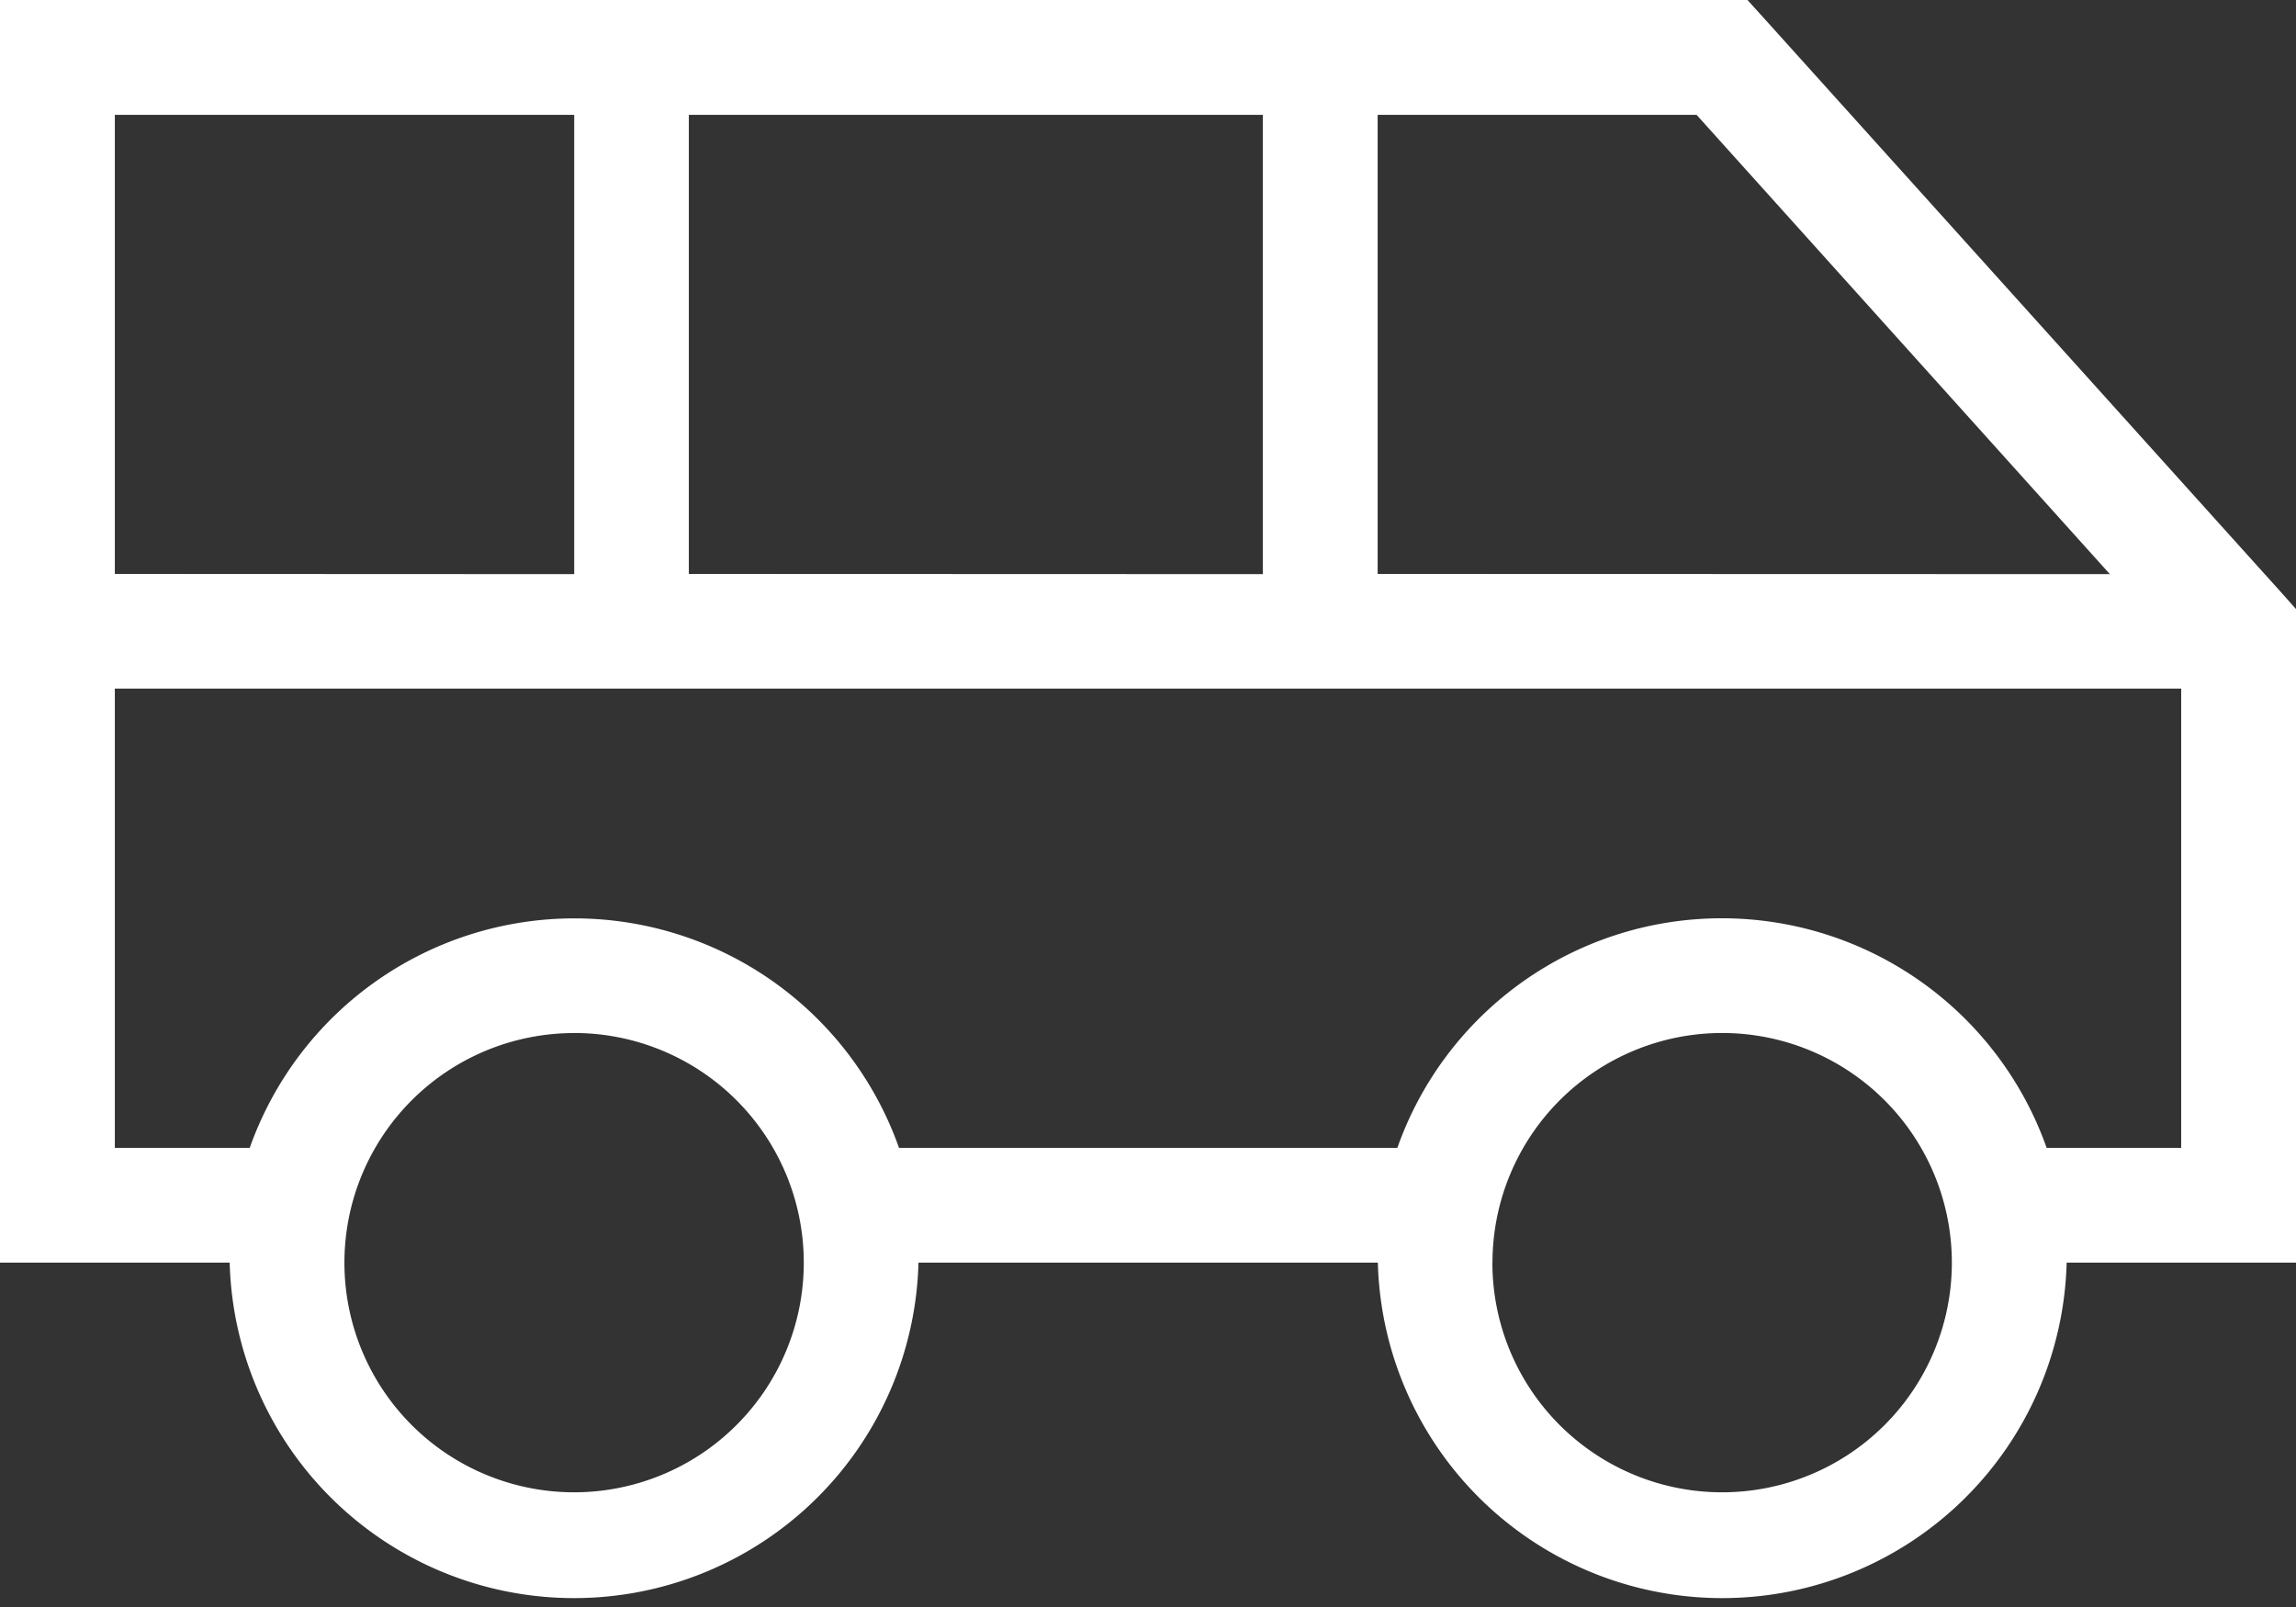 <?xml version="1.0" encoding="UTF-8"?> <svg xmlns="http://www.w3.org/2000/svg" width="67.976" height="47.583" viewBox="0 0 67.976 47.583"><rect x="0" y="0" width="67.976" height="47.583" fill="#333333" stroke="none"/><path id="van-shuttle-sharp-light" d="M1.7,32H0V69.387H6.8a10.2,10.2,0,0,0,20.393,0h13.6a10.2,10.2,0,0,0,20.393,0h6.8V50.045l-.435-.489L52.246,32.563,51.736,32H1.7ZM50.982,59.19a10.185,10.185,0,0,0-9.612,6.8H26.617a10.195,10.195,0,0,0-19.224,0H3.4v-13.6H64.577v13.6H60.594A10.2,10.2,0,0,0,50.982,59.19ZM3.4,48.994V35.4h13.6v13.6Zm16.994,0V35.4H37.387v13.6Zm20.393,0V35.4h9.442l12.236,13.6Zm3.4,20.393a6.8,6.8,0,1,1,6.8,6.8A6.8,6.8,0,0,1,44.184,69.387Zm-27.19-6.8a6.8,6.8,0,1,1-6.8,6.8A6.8,6.8,0,0,1,16.994,62.589Z" transform="translate(0 -32)" fill="#fff"></path></svg> 